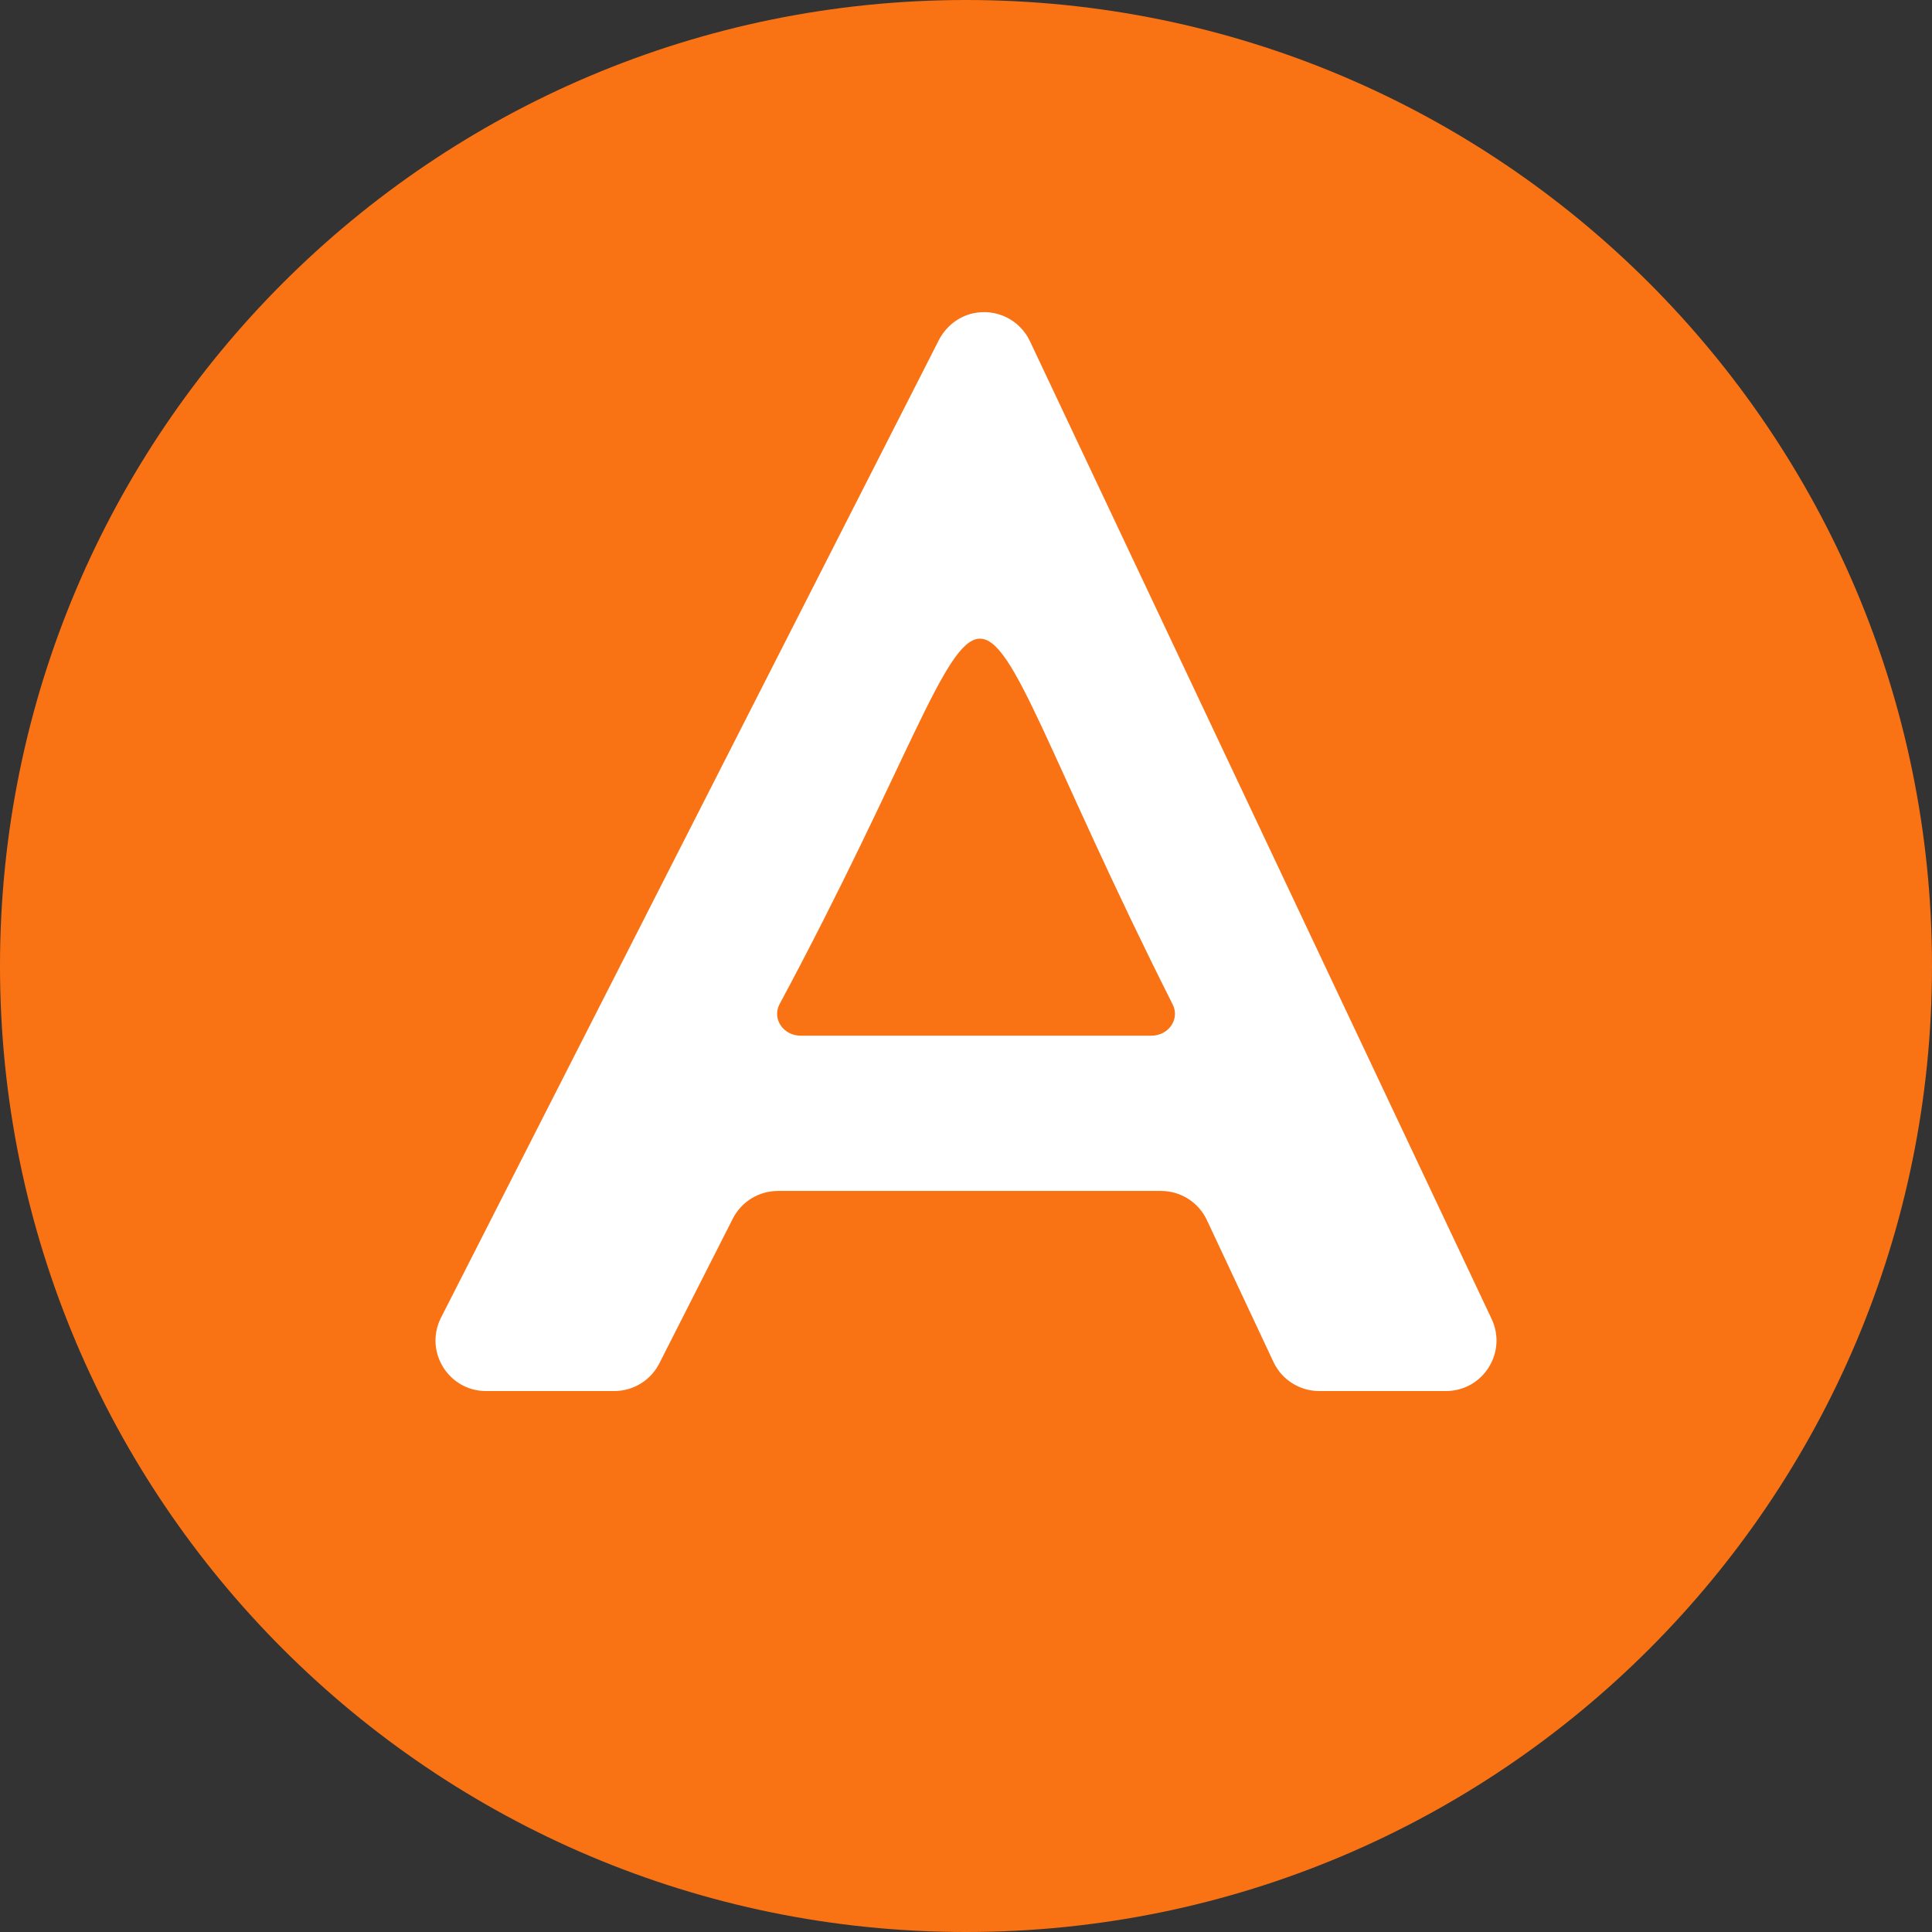 <?xml version="1.0" encoding="UTF-8"?><svg id="Laag_2" xmlns="http://www.w3.org/2000/svg" viewBox="0 0 1206.979 1206.98"><rect x="0" y="0" width="1206.979" height="1206.98" fill="#333333" stroke="none"/><g id="Laag_1-2"><path d="M603.49,1206.98c-333.34,0-603.49-270.241-603.49-603.49H0C0,270.15,270.241,0,603.49,0c333.34,0,603.49,270.241,603.49,603.49h0c.091,333.34-270.15,603.49-603.49,603.49Z" style="fill:#f97315;"/><g><path d="M725.375,744.027h-239.407c-11.889,0-22.77,6.679-28.152,17.28l-45.917,90.44c-5.382,10.601-16.263,17.28-28.152,17.28h-80.072c-23.573,0-38.832-24.895-28.134-45.901L586.434,212.662c4.334-8.51,12.137-14.875,21.465-16.92,14.8-3.244,29.318,4.243,35.515,17.367l288.441,610.865c9.889,20.944-5.389,45.053-28.55,45.053h-79.154c-12.243,0-23.382-7.078-28.582-18.161l-41.611-88.678c-5.201-11.083-16.34-18.161-28.582-18.161Zm-64.563-178.954l-21.568-46.091c-11.156-23.84-44.871-24.365-56.763-.883l-23.342,46.091c-10.636,21.002,4.625,45.837,28.167,45.837h44.91c23.114,0,38.393-24.019,28.597-44.954Z" style="fill:#fff;"/><path d="M486.876,627.603c160.965-300.119,90.035-309.554,245.881,.236,4.334,9.023-2.806,19.187-13.479,19.187,0,0-219.038,0-219.038,0-10.793,0-17.931-10.374-13.364-19.423Z" style="fill:#f97315;"/></g></g></svg>